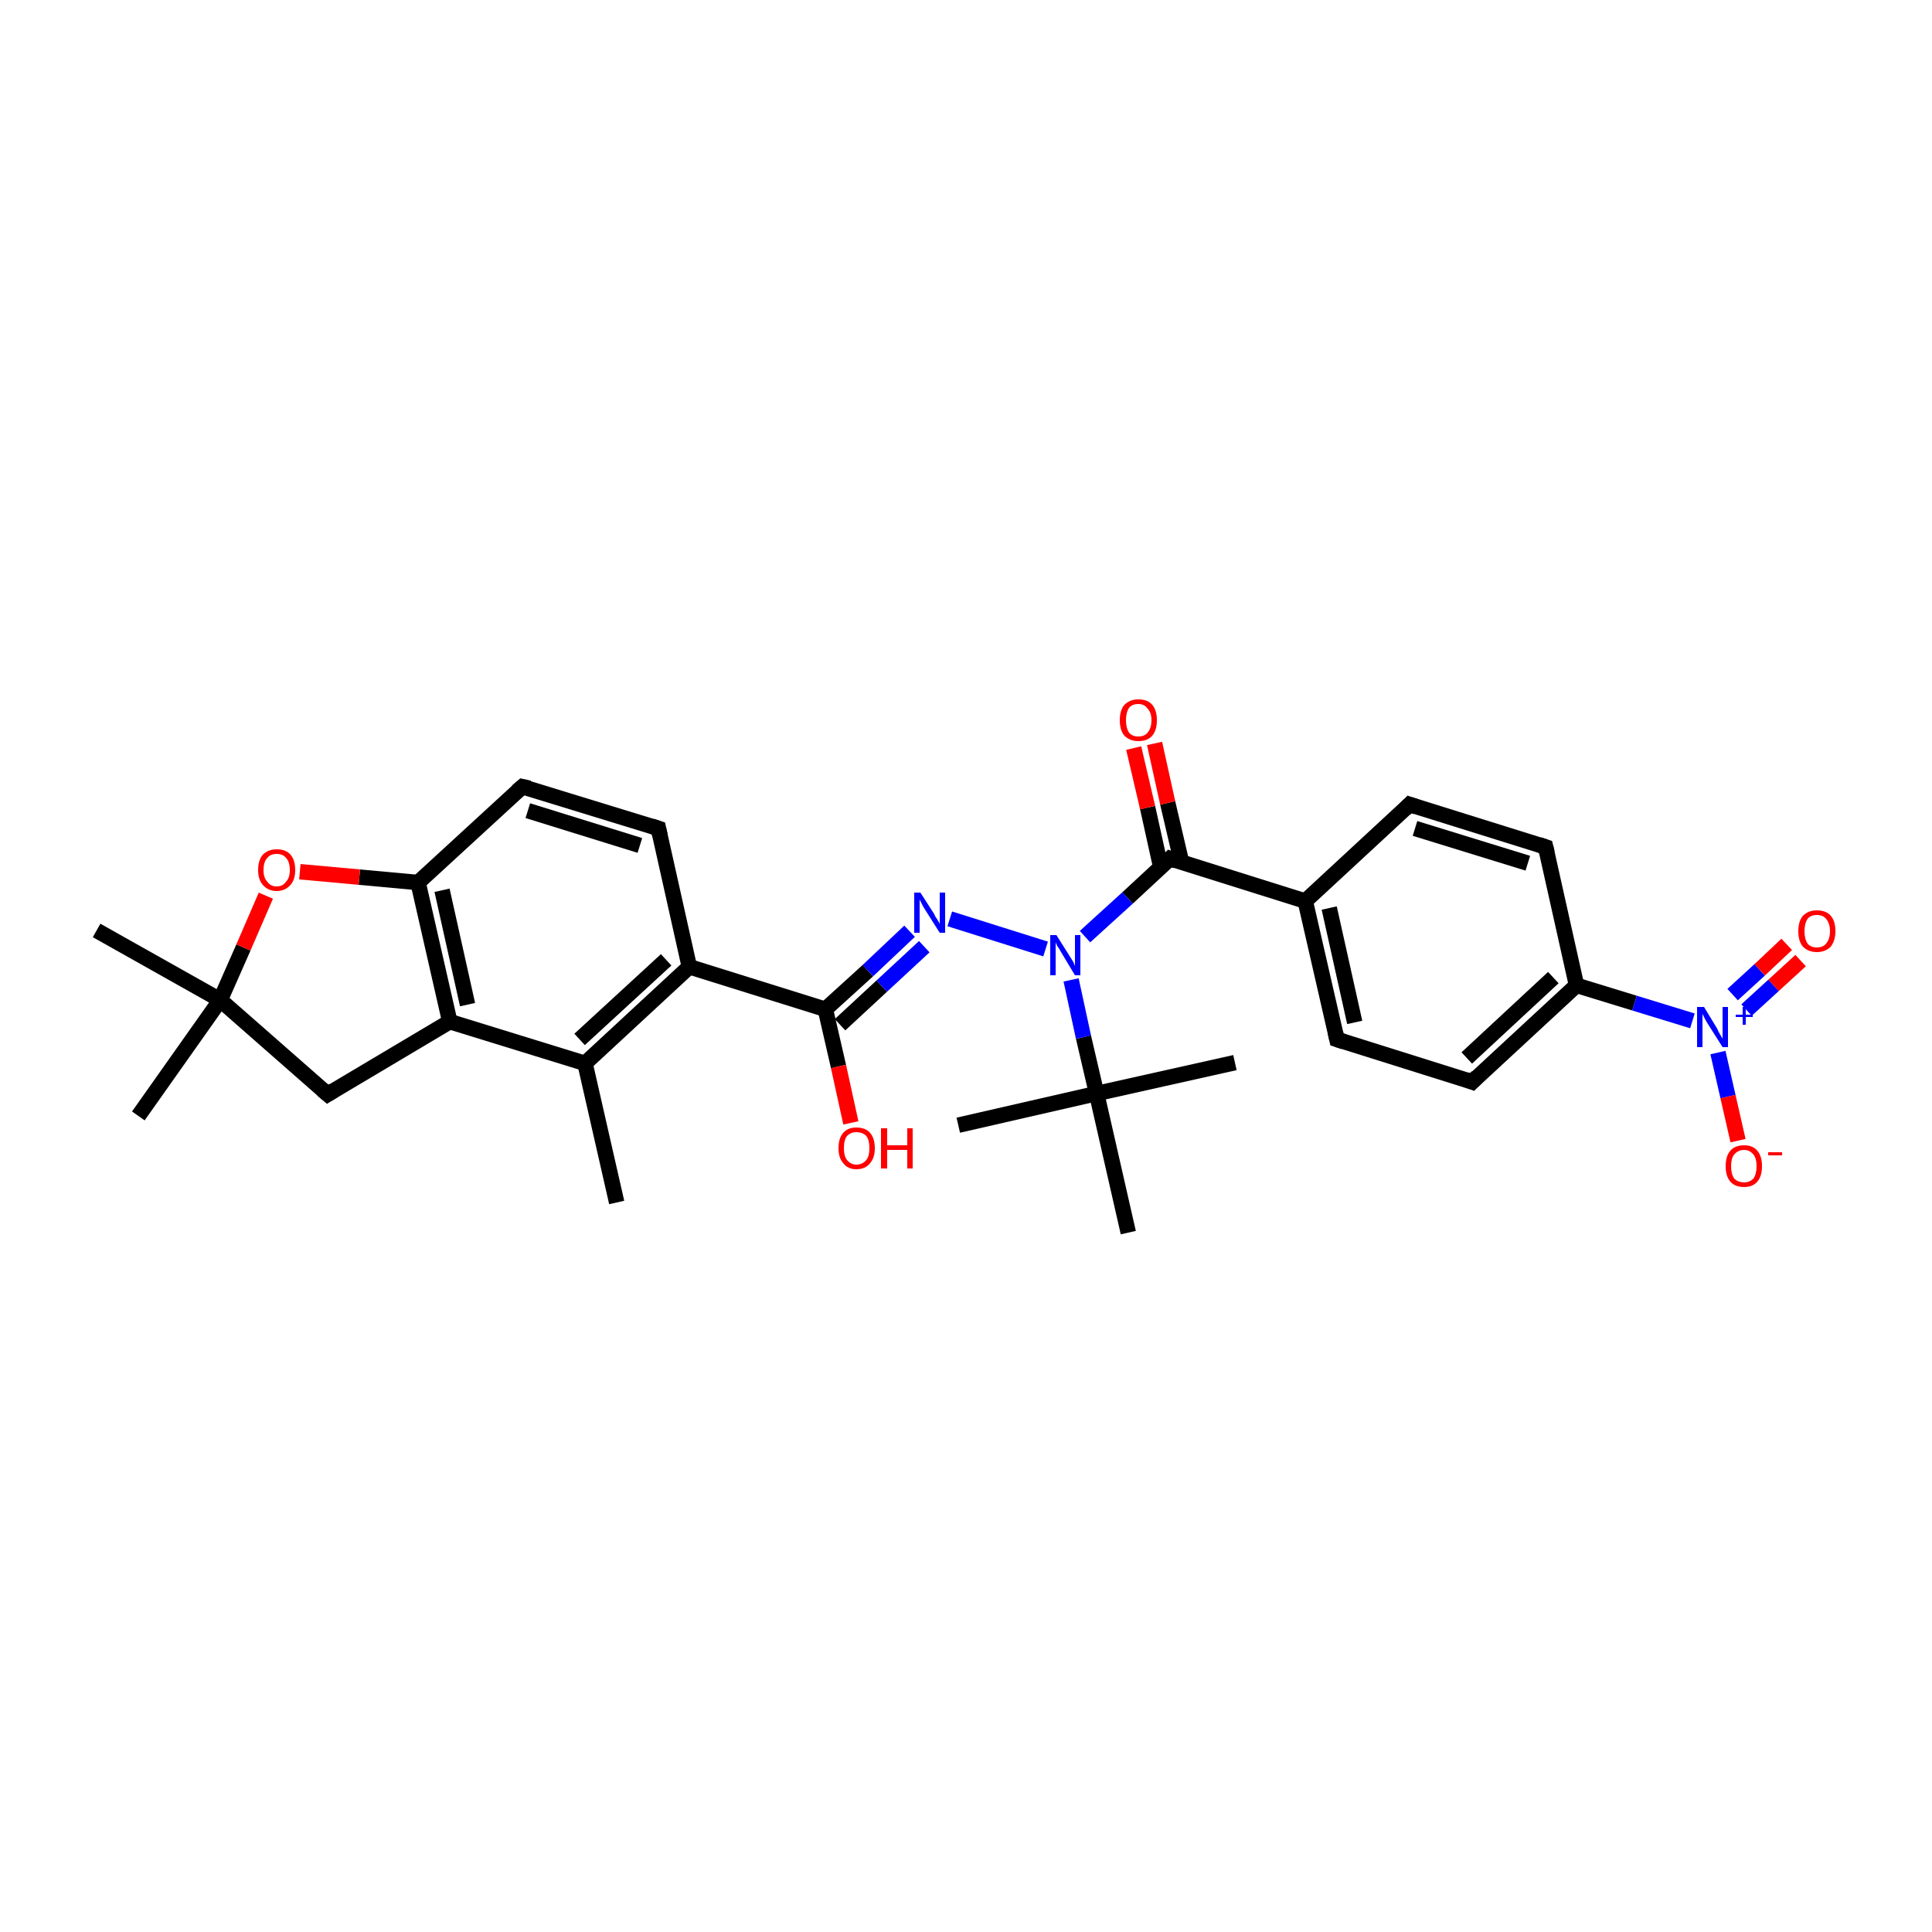 <?xml version='1.0' encoding='iso-8859-1'?>
<svg version='1.1' baseProfile='full'
              xmlns='http://www.w3.org/2000/svg'
                      xmlns:rdkit='http://www.rdkit.org/xml'
                      xmlns:xlink='http://www.w3.org/1999/xlink'
                  xml:space='preserve'
width='250px' height='250px' viewBox='0 0 250 250'>
<!-- END OF HEADER -->
<rect style='opacity:1.0;fill:#FFFFFF;stroke:none' width='250.0' height='250.0' x='0.0' y='0.0'> </rect>
<path class='bond-0 atom-0 atom-13' d='M 79.8,155.6 L 75.7,137.6' style='fill:none;fill-rule:evenodd;stroke:#000000;stroke-width:2.0px;stroke-linecap:butt;stroke-linejoin:miter;stroke-opacity:1' />
<path class='bond-1 atom-1 atom-21' d='M 159.8,137.5 L 141.9,141.5' style='fill:none;fill-rule:evenodd;stroke:#000000;stroke-width:2.0px;stroke-linecap:butt;stroke-linejoin:miter;stroke-opacity:1' />
<path class='bond-2 atom-2 atom-21' d='M 124.0,145.6 L 141.9,141.5' style='fill:none;fill-rule:evenodd;stroke:#000000;stroke-width:2.0px;stroke-linecap:butt;stroke-linejoin:miter;stroke-opacity:1' />
<path class='bond-3 atom-3 atom-21' d='M 146.0,159.5 L 141.9,141.5' style='fill:none;fill-rule:evenodd;stroke:#000000;stroke-width:2.0px;stroke-linecap:butt;stroke-linejoin:miter;stroke-opacity:1' />
<path class='bond-4 atom-4 atom-22' d='M 17.9,144.4 L 28.5,129.4' style='fill:none;fill-rule:evenodd;stroke:#000000;stroke-width:2.0px;stroke-linecap:butt;stroke-linejoin:miter;stroke-opacity:1' />
<path class='bond-5 atom-5 atom-22' d='M 12.5,120.4 L 28.5,129.4' style='fill:none;fill-rule:evenodd;stroke:#000000;stroke-width:2.0px;stroke-linecap:butt;stroke-linejoin:miter;stroke-opacity:1' />
<path class='bond-6 atom-6 atom-8' d='M 182.4,104.1 L 200.0,109.6' style='fill:none;fill-rule:evenodd;stroke:#000000;stroke-width:2.0px;stroke-linecap:butt;stroke-linejoin:miter;stroke-opacity:1' />
<path class='bond-6 atom-6 atom-8' d='M 183.1,107.2 L 197.7,111.7' style='fill:none;fill-rule:evenodd;stroke:#000000;stroke-width:2.0px;stroke-linecap:butt;stroke-linejoin:miter;stroke-opacity:1' />
<path class='bond-7 atom-6 atom-14' d='M 182.4,104.1 L 168.9,116.6' style='fill:none;fill-rule:evenodd;stroke:#000000;stroke-width:2.0px;stroke-linecap:butt;stroke-linejoin:miter;stroke-opacity:1' />
<path class='bond-8 atom-7 atom-9' d='M 173.0,134.5 L 190.5,140.0' style='fill:none;fill-rule:evenodd;stroke:#000000;stroke-width:2.0px;stroke-linecap:butt;stroke-linejoin:miter;stroke-opacity:1' />
<path class='bond-9 atom-7 atom-14' d='M 173.0,134.5 L 168.9,116.6' style='fill:none;fill-rule:evenodd;stroke:#000000;stroke-width:2.0px;stroke-linecap:butt;stroke-linejoin:miter;stroke-opacity:1' />
<path class='bond-9 atom-7 atom-14' d='M 175.3,132.3 L 172.0,117.5' style='fill:none;fill-rule:evenodd;stroke:#000000;stroke-width:2.0px;stroke-linecap:butt;stroke-linejoin:miter;stroke-opacity:1' />
<path class='bond-10 atom-8 atom-15' d='M 200.0,109.6 L 204.0,127.5' style='fill:none;fill-rule:evenodd;stroke:#000000;stroke-width:2.0px;stroke-linecap:butt;stroke-linejoin:miter;stroke-opacity:1' />
<path class='bond-11 atom-9 atom-15' d='M 190.5,140.0 L 204.0,127.5' style='fill:none;fill-rule:evenodd;stroke:#000000;stroke-width:2.0px;stroke-linecap:butt;stroke-linejoin:miter;stroke-opacity:1' />
<path class='bond-11 atom-9 atom-15' d='M 189.8,136.9 L 201.0,126.5' style='fill:none;fill-rule:evenodd;stroke:#000000;stroke-width:2.0px;stroke-linecap:butt;stroke-linejoin:miter;stroke-opacity:1' />
<path class='bond-12 atom-10 atom-11' d='M 85.2,107.2 L 67.6,101.8' style='fill:none;fill-rule:evenodd;stroke:#000000;stroke-width:2.0px;stroke-linecap:butt;stroke-linejoin:miter;stroke-opacity:1' />
<path class='bond-12 atom-10 atom-11' d='M 82.8,109.4 L 68.3,104.9' style='fill:none;fill-rule:evenodd;stroke:#000000;stroke-width:2.0px;stroke-linecap:butt;stroke-linejoin:miter;stroke-opacity:1' />
<path class='bond-13 atom-10 atom-16' d='M 85.2,107.2 L 89.2,125.1' style='fill:none;fill-rule:evenodd;stroke:#000000;stroke-width:2.0px;stroke-linecap:butt;stroke-linejoin:miter;stroke-opacity:1' />
<path class='bond-14 atom-11 atom-18' d='M 67.6,101.8 L 54.1,114.2' style='fill:none;fill-rule:evenodd;stroke:#000000;stroke-width:2.0px;stroke-linecap:butt;stroke-linejoin:miter;stroke-opacity:1' />
<path class='bond-15 atom-12 atom-17' d='M 42.4,141.6 L 58.2,132.2' style='fill:none;fill-rule:evenodd;stroke:#000000;stroke-width:2.0px;stroke-linecap:butt;stroke-linejoin:miter;stroke-opacity:1' />
<path class='bond-16 atom-12 atom-22' d='M 42.4,141.6 L 28.5,129.4' style='fill:none;fill-rule:evenodd;stroke:#000000;stroke-width:2.0px;stroke-linecap:butt;stroke-linejoin:miter;stroke-opacity:1' />
<path class='bond-17 atom-13 atom-16' d='M 75.7,137.6 L 89.2,125.1' style='fill:none;fill-rule:evenodd;stroke:#000000;stroke-width:2.0px;stroke-linecap:butt;stroke-linejoin:miter;stroke-opacity:1' />
<path class='bond-17 atom-13 atom-16' d='M 75.0,134.5 L 86.2,124.2' style='fill:none;fill-rule:evenodd;stroke:#000000;stroke-width:2.0px;stroke-linecap:butt;stroke-linejoin:miter;stroke-opacity:1' />
<path class='bond-18 atom-13 atom-17' d='M 75.7,137.6 L 58.2,132.2' style='fill:none;fill-rule:evenodd;stroke:#000000;stroke-width:2.0px;stroke-linecap:butt;stroke-linejoin:miter;stroke-opacity:1' />
<path class='bond-19 atom-14 atom-20' d='M 168.9,116.6 L 151.4,111.1' style='fill:none;fill-rule:evenodd;stroke:#000000;stroke-width:2.0px;stroke-linecap:butt;stroke-linejoin:miter;stroke-opacity:1' />
<path class='bond-20 atom-15 atom-25' d='M 204.0,127.5 L 211.5,129.8' style='fill:none;fill-rule:evenodd;stroke:#000000;stroke-width:2.0px;stroke-linecap:butt;stroke-linejoin:miter;stroke-opacity:1' />
<path class='bond-20 atom-15 atom-25' d='M 211.5,129.8 L 219.0,132.1' style='fill:none;fill-rule:evenodd;stroke:#0000FF;stroke-width:2.0px;stroke-linecap:butt;stroke-linejoin:miter;stroke-opacity:1' />
<path class='bond-21 atom-16 atom-19' d='M 89.2,125.1 L 106.8,130.6' style='fill:none;fill-rule:evenodd;stroke:#000000;stroke-width:2.0px;stroke-linecap:butt;stroke-linejoin:miter;stroke-opacity:1' />
<path class='bond-22 atom-17 atom-18' d='M 58.2,132.2 L 54.1,114.2' style='fill:none;fill-rule:evenodd;stroke:#000000;stroke-width:2.0px;stroke-linecap:butt;stroke-linejoin:miter;stroke-opacity:1' />
<path class='bond-22 atom-17 atom-18' d='M 60.5,130.0 L 57.2,115.2' style='fill:none;fill-rule:evenodd;stroke:#000000;stroke-width:2.0px;stroke-linecap:butt;stroke-linejoin:miter;stroke-opacity:1' />
<path class='bond-23 atom-18 atom-30' d='M 54.1,114.2 L 46.5,113.5' style='fill:none;fill-rule:evenodd;stroke:#000000;stroke-width:2.0px;stroke-linecap:butt;stroke-linejoin:miter;stroke-opacity:1' />
<path class='bond-23 atom-18 atom-30' d='M 46.5,113.5 L 38.8,112.8' style='fill:none;fill-rule:evenodd;stroke:#FF0000;stroke-width:2.0px;stroke-linecap:butt;stroke-linejoin:miter;stroke-opacity:1' />
<path class='bond-24 atom-19 atom-23' d='M 106.8,130.6 L 112.3,125.6' style='fill:none;fill-rule:evenodd;stroke:#000000;stroke-width:2.0px;stroke-linecap:butt;stroke-linejoin:miter;stroke-opacity:1' />
<path class='bond-24 atom-19 atom-23' d='M 112.3,125.6 L 117.7,120.5' style='fill:none;fill-rule:evenodd;stroke:#0000FF;stroke-width:2.0px;stroke-linecap:butt;stroke-linejoin:miter;stroke-opacity:1' />
<path class='bond-24 atom-19 atom-23' d='M 108.7,132.6 L 114.1,127.6' style='fill:none;fill-rule:evenodd;stroke:#000000;stroke-width:2.0px;stroke-linecap:butt;stroke-linejoin:miter;stroke-opacity:1' />
<path class='bond-24 atom-19 atom-23' d='M 114.1,127.6 L 119.6,122.5' style='fill:none;fill-rule:evenodd;stroke:#0000FF;stroke-width:2.0px;stroke-linecap:butt;stroke-linejoin:miter;stroke-opacity:1' />
<path class='bond-25 atom-19 atom-26' d='M 106.8,130.6 L 108.5,138.0' style='fill:none;fill-rule:evenodd;stroke:#000000;stroke-width:2.0px;stroke-linecap:butt;stroke-linejoin:miter;stroke-opacity:1' />
<path class='bond-25 atom-19 atom-26' d='M 108.5,138.0 L 110.1,145.3' style='fill:none;fill-rule:evenodd;stroke:#FF0000;stroke-width:2.0px;stroke-linecap:butt;stroke-linejoin:miter;stroke-opacity:1' />
<path class='bond-26 atom-20 atom-24' d='M 151.4,111.1 L 145.9,116.2' style='fill:none;fill-rule:evenodd;stroke:#000000;stroke-width:2.0px;stroke-linecap:butt;stroke-linejoin:miter;stroke-opacity:1' />
<path class='bond-26 atom-20 atom-24' d='M 145.9,116.2 L 140.4,121.2' style='fill:none;fill-rule:evenodd;stroke:#0000FF;stroke-width:2.0px;stroke-linecap:butt;stroke-linejoin:miter;stroke-opacity:1' />
<path class='bond-27 atom-20 atom-27' d='M 152.9,111.6 L 151.1,103.9' style='fill:none;fill-rule:evenodd;stroke:#000000;stroke-width:2.0px;stroke-linecap:butt;stroke-linejoin:miter;stroke-opacity:1' />
<path class='bond-27 atom-20 atom-27' d='M 151.1,103.9 L 149.4,96.2' style='fill:none;fill-rule:evenodd;stroke:#FF0000;stroke-width:2.0px;stroke-linecap:butt;stroke-linejoin:miter;stroke-opacity:1' />
<path class='bond-27 atom-20 atom-27' d='M 150.2,112.2 L 148.5,104.5' style='fill:none;fill-rule:evenodd;stroke:#000000;stroke-width:2.0px;stroke-linecap:butt;stroke-linejoin:miter;stroke-opacity:1' />
<path class='bond-27 atom-20 atom-27' d='M 148.5,104.5 L 146.7,96.8' style='fill:none;fill-rule:evenodd;stroke:#FF0000;stroke-width:2.0px;stroke-linecap:butt;stroke-linejoin:miter;stroke-opacity:1' />
<path class='bond-28 atom-21 atom-24' d='M 141.9,141.5 L 140.2,134.2' style='fill:none;fill-rule:evenodd;stroke:#000000;stroke-width:2.0px;stroke-linecap:butt;stroke-linejoin:miter;stroke-opacity:1' />
<path class='bond-28 atom-21 atom-24' d='M 140.2,134.2 L 138.6,126.8' style='fill:none;fill-rule:evenodd;stroke:#0000FF;stroke-width:2.0px;stroke-linecap:butt;stroke-linejoin:miter;stroke-opacity:1' />
<path class='bond-29 atom-22 atom-30' d='M 28.5,129.4 L 31.5,122.6' style='fill:none;fill-rule:evenodd;stroke:#000000;stroke-width:2.0px;stroke-linecap:butt;stroke-linejoin:miter;stroke-opacity:1' />
<path class='bond-29 atom-22 atom-30' d='M 31.5,122.6 L 34.4,115.9' style='fill:none;fill-rule:evenodd;stroke:#FF0000;stroke-width:2.0px;stroke-linecap:butt;stroke-linejoin:miter;stroke-opacity:1' />
<path class='bond-30 atom-23 atom-24' d='M 122.9,118.9 L 135.3,122.8' style='fill:none;fill-rule:evenodd;stroke:#0000FF;stroke-width:2.0px;stroke-linecap:butt;stroke-linejoin:miter;stroke-opacity:1' />
<path class='bond-31 atom-25 atom-28' d='M 222.3,136.2 L 223.6,141.9' style='fill:none;fill-rule:evenodd;stroke:#0000FF;stroke-width:2.0px;stroke-linecap:butt;stroke-linejoin:miter;stroke-opacity:1' />
<path class='bond-31 atom-25 atom-28' d='M 223.6,141.9 L 224.9,147.6' style='fill:none;fill-rule:evenodd;stroke:#FF0000;stroke-width:2.0px;stroke-linecap:butt;stroke-linejoin:miter;stroke-opacity:1' />
<path class='bond-32 atom-25 atom-29' d='M 226.0,130.7 L 229.5,127.5' style='fill:none;fill-rule:evenodd;stroke:#0000FF;stroke-width:2.0px;stroke-linecap:butt;stroke-linejoin:miter;stroke-opacity:1' />
<path class='bond-32 atom-25 atom-29' d='M 229.5,127.5 L 233.0,124.3' style='fill:none;fill-rule:evenodd;stroke:#FF0000;stroke-width:2.0px;stroke-linecap:butt;stroke-linejoin:miter;stroke-opacity:1' />
<path class='bond-32 atom-25 atom-29' d='M 224.2,128.7 L 227.7,125.5' style='fill:none;fill-rule:evenodd;stroke:#0000FF;stroke-width:2.0px;stroke-linecap:butt;stroke-linejoin:miter;stroke-opacity:1' />
<path class='bond-32 atom-25 atom-29' d='M 227.7,125.5 L 231.2,122.2' style='fill:none;fill-rule:evenodd;stroke:#FF0000;stroke-width:2.0px;stroke-linecap:butt;stroke-linejoin:miter;stroke-opacity:1' />
<path d='M 183.3,104.4 L 182.4,104.1 L 181.8,104.7' style='fill:none;stroke:#000000;stroke-width:2.0px;stroke-linecap:butt;stroke-linejoin:miter;stroke-opacity:1;' />
<path d='M 173.9,134.8 L 173.0,134.5 L 172.8,133.6' style='fill:none;stroke:#000000;stroke-width:2.0px;stroke-linecap:butt;stroke-linejoin:miter;stroke-opacity:1;' />
<path d='M 199.1,109.3 L 200.0,109.6 L 200.2,110.4' style='fill:none;stroke:#000000;stroke-width:2.0px;stroke-linecap:butt;stroke-linejoin:miter;stroke-opacity:1;' />
<path d='M 189.7,139.7 L 190.5,140.0 L 191.2,139.3' style='fill:none;stroke:#000000;stroke-width:2.0px;stroke-linecap:butt;stroke-linejoin:miter;stroke-opacity:1;' />
<path d='M 84.3,106.9 L 85.2,107.2 L 85.4,108.1' style='fill:none;stroke:#000000;stroke-width:2.0px;stroke-linecap:butt;stroke-linejoin:miter;stroke-opacity:1;' />
<path d='M 68.5,102.0 L 67.6,101.8 L 66.9,102.4' style='fill:none;stroke:#000000;stroke-width:2.0px;stroke-linecap:butt;stroke-linejoin:miter;stroke-opacity:1;' />
<path d='M 43.2,141.1 L 42.4,141.6 L 41.7,141.0' style='fill:none;stroke:#000000;stroke-width:2.0px;stroke-linecap:butt;stroke-linejoin:miter;stroke-opacity:1;' />
<path d='M 152.2,111.4 L 151.4,111.1 L 151.1,111.4' style='fill:none;stroke:#000000;stroke-width:2.0px;stroke-linecap:butt;stroke-linejoin:miter;stroke-opacity:1;' />
<path class='atom-23' d='M 119.1 115.5
L 120.9 118.3
Q 121.0 118.6, 121.3 119.0
Q 121.6 119.5, 121.6 119.6
L 121.6 115.5
L 122.3 115.5
L 122.3 120.7
L 121.6 120.7
L 119.7 117.7
Q 119.5 117.4, 119.3 117.0
Q 119.1 116.6, 119.0 116.4
L 119.0 120.7
L 118.3 120.7
L 118.3 115.5
L 119.1 115.5
' fill='#0000FF'/>
<path class='atom-24' d='M 136.7 121.0
L 138.4 123.7
Q 138.6 124.0, 138.9 124.5
Q 139.1 125.0, 139.1 125.0
L 139.1 121.0
L 139.8 121.0
L 139.8 126.2
L 139.1 126.2
L 137.3 123.2
Q 137.1 122.8, 136.8 122.4
Q 136.6 122.0, 136.6 121.9
L 136.6 126.2
L 135.9 126.2
L 135.9 121.0
L 136.7 121.0
' fill='#0000FF'/>
<path class='atom-25' d='M 220.5 130.3
L 222.2 133.1
Q 222.3 133.4, 222.6 133.9
Q 222.9 134.4, 222.9 134.4
L 222.9 130.3
L 223.6 130.3
L 223.6 135.5
L 222.9 135.5
L 221.0 132.5
Q 220.8 132.2, 220.6 131.8
Q 220.4 131.4, 220.3 131.2
L 220.3 135.5
L 219.6 135.5
L 219.6 130.3
L 220.5 130.3
' fill='#0000FF'/>
<path class='atom-25' d='M 224.6 131.3
L 225.5 131.3
L 225.5 130.3
L 225.9 130.3
L 225.9 131.3
L 226.8 131.3
L 226.8 131.6
L 225.9 131.6
L 225.9 132.6
L 225.5 132.6
L 225.5 131.6
L 224.6 131.6
L 224.6 131.3
' fill='#0000FF'/>
<path class='atom-26' d='M 108.5 148.6
Q 108.5 147.3, 109.1 146.6
Q 109.7 145.9, 110.8 145.9
Q 112.0 145.9, 112.6 146.6
Q 113.2 147.3, 113.2 148.6
Q 113.2 149.8, 112.6 150.5
Q 112.0 151.3, 110.8 151.3
Q 109.7 151.3, 109.1 150.5
Q 108.5 149.8, 108.5 148.6
M 110.8 150.7
Q 111.6 150.7, 112.1 150.1
Q 112.5 149.6, 112.5 148.6
Q 112.5 147.5, 112.1 147.0
Q 111.6 146.5, 110.8 146.5
Q 110.1 146.5, 109.6 147.0
Q 109.2 147.5, 109.2 148.6
Q 109.2 149.6, 109.6 150.1
Q 110.1 150.7, 110.8 150.7
' fill='#FF0000'/>
<path class='atom-26' d='M 114.0 146.0
L 114.8 146.0
L 114.8 148.2
L 117.4 148.2
L 117.4 146.0
L 118.1 146.0
L 118.1 151.2
L 117.4 151.2
L 117.4 148.8
L 114.8 148.8
L 114.8 151.2
L 114.0 151.2
L 114.0 146.0
' fill='#FF0000'/>
<path class='atom-27' d='M 144.9 93.2
Q 144.9 91.9, 145.5 91.2
Q 146.2 90.5, 147.3 90.5
Q 148.5 90.5, 149.1 91.2
Q 149.7 91.9, 149.7 93.2
Q 149.7 94.5, 149.1 95.2
Q 148.5 95.9, 147.3 95.9
Q 146.2 95.9, 145.5 95.2
Q 144.9 94.5, 144.9 93.2
M 147.3 95.3
Q 148.1 95.3, 148.5 94.8
Q 149.0 94.2, 149.0 93.2
Q 149.0 92.2, 148.5 91.7
Q 148.1 91.1, 147.3 91.1
Q 146.5 91.1, 146.1 91.6
Q 145.7 92.2, 145.7 93.2
Q 145.7 94.2, 146.1 94.8
Q 146.5 95.3, 147.3 95.3
' fill='#FF0000'/>
<path class='atom-28' d='M 223.3 150.9
Q 223.3 149.6, 223.9 148.9
Q 224.5 148.2, 225.7 148.2
Q 226.8 148.2, 227.4 148.9
Q 228.0 149.6, 228.0 150.9
Q 228.0 152.2, 227.4 152.9
Q 226.8 153.6, 225.7 153.6
Q 224.5 153.6, 223.9 152.9
Q 223.3 152.2, 223.3 150.9
M 225.7 153.0
Q 226.4 153.0, 226.9 152.5
Q 227.3 151.9, 227.3 150.9
Q 227.3 149.9, 226.9 149.4
Q 226.4 148.8, 225.7 148.8
Q 224.9 148.8, 224.4 149.4
Q 224.0 149.9, 224.0 150.9
Q 224.0 151.9, 224.4 152.5
Q 224.9 153.0, 225.7 153.0
' fill='#FF0000'/>
<path class='atom-28' d='M 228.8 149.1
L 230.6 149.1
L 230.6 149.5
L 228.8 149.5
L 228.8 149.1
' fill='#FF0000'/>
<path class='atom-29' d='M 232.7 120.5
Q 232.7 119.2, 233.3 118.5
Q 234.0 117.8, 235.1 117.8
Q 236.3 117.8, 236.9 118.5
Q 237.5 119.2, 237.5 120.5
Q 237.5 121.7, 236.9 122.5
Q 236.2 123.2, 235.1 123.2
Q 234.0 123.2, 233.3 122.5
Q 232.7 121.8, 232.7 120.5
M 235.1 122.6
Q 235.9 122.6, 236.3 122.1
Q 236.8 121.5, 236.8 120.5
Q 236.8 119.5, 236.3 118.9
Q 235.9 118.4, 235.1 118.4
Q 234.3 118.4, 233.9 118.9
Q 233.5 119.5, 233.5 120.5
Q 233.5 121.5, 233.9 122.1
Q 234.3 122.6, 235.1 122.6
' fill='#FF0000'/>
<path class='atom-30' d='M 33.4 112.6
Q 33.4 111.3, 34.0 110.6
Q 34.7 109.9, 35.8 109.9
Q 37.0 109.9, 37.6 110.6
Q 38.2 111.3, 38.2 112.6
Q 38.2 113.8, 37.6 114.5
Q 36.9 115.3, 35.8 115.3
Q 34.7 115.3, 34.0 114.5
Q 33.4 113.8, 33.4 112.6
M 35.8 114.7
Q 36.6 114.7, 37.0 114.1
Q 37.5 113.6, 37.5 112.6
Q 37.5 111.5, 37.0 111.0
Q 36.6 110.5, 35.8 110.5
Q 35.0 110.5, 34.6 111.0
Q 34.1 111.5, 34.1 112.6
Q 34.1 113.6, 34.6 114.1
Q 35.0 114.7, 35.8 114.7
' fill='#FF0000'/>
</svg>
